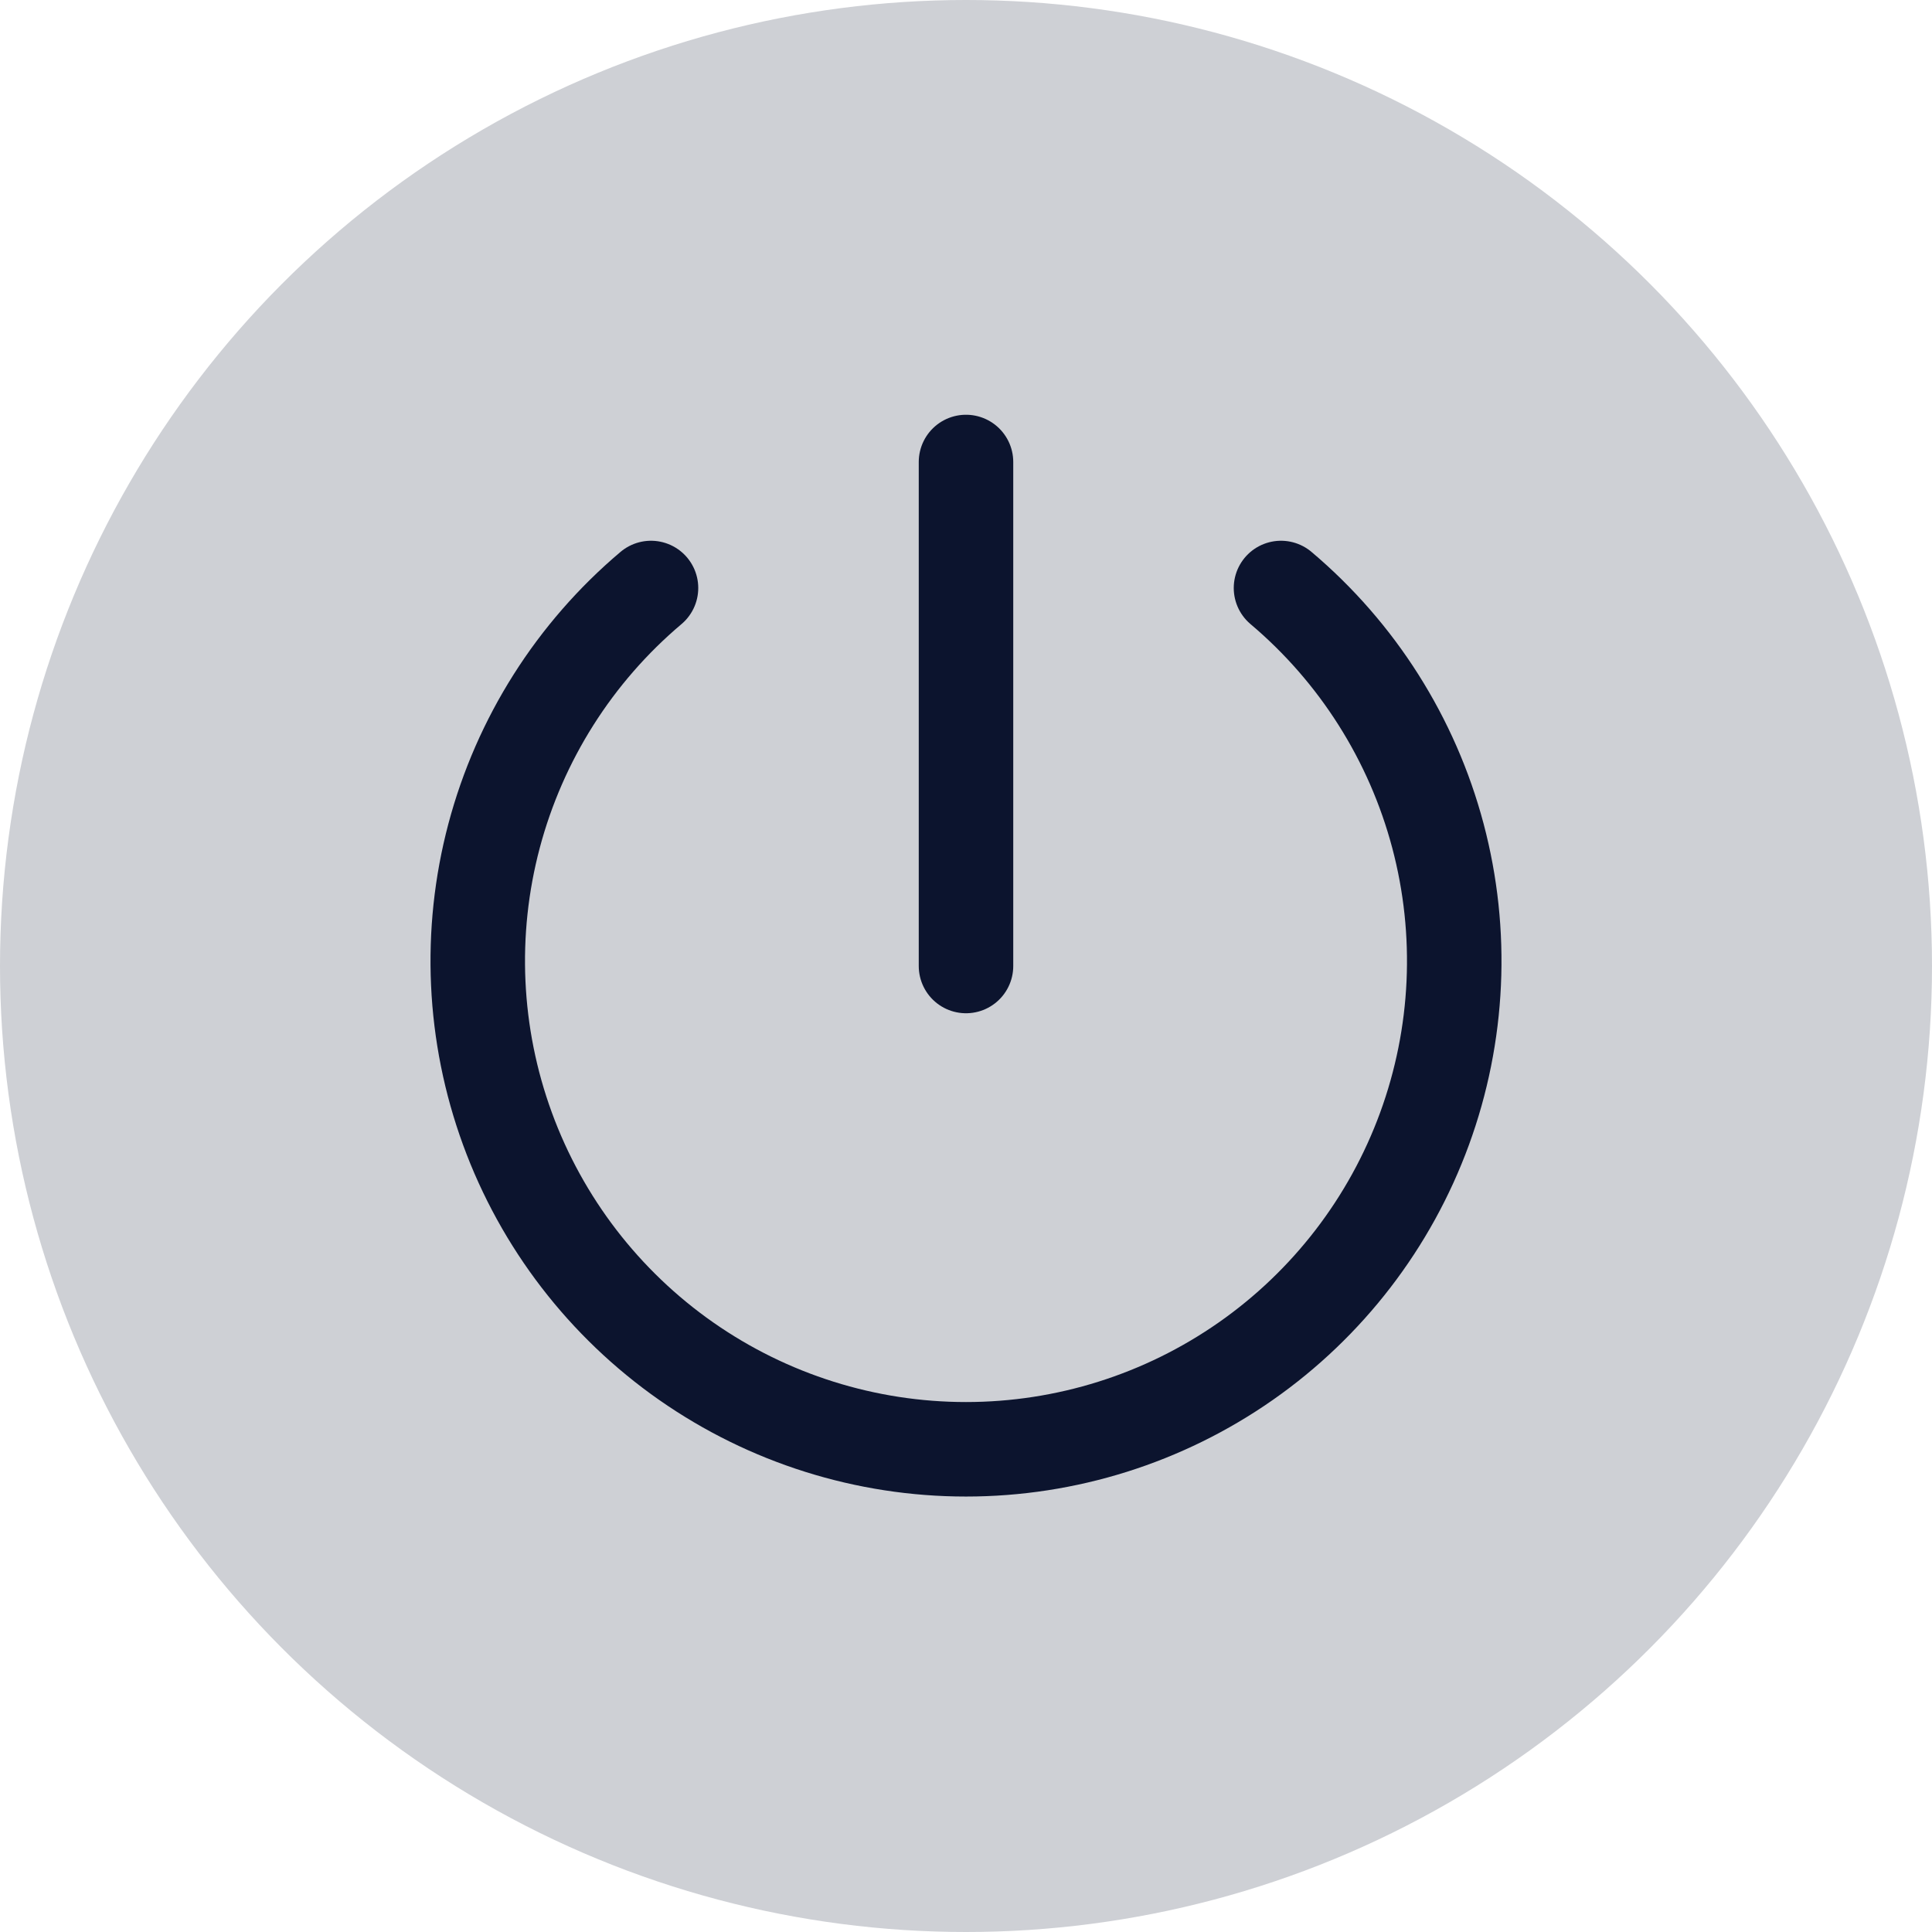 <svg width="92" height="92" viewBox="0 0 92 92" fill="none" xmlns="http://www.w3.org/2000/svg">
<circle cx="46" cy="46" r="46" fill="#CED0D5"/>
<path d="M31 28C27.359 31.074 24.751 35.193 23.528 39.799C22.306 44.404 22.528 49.275 24.165 53.75C25.801 58.225 28.774 62.09 32.679 64.82C36.585 67.55 41.235 69.014 46 69.014C50.765 69.014 55.415 67.55 59.321 64.82C63.226 62.09 66.199 58.225 67.835 53.75C69.472 49.275 69.694 44.404 68.472 39.799C67.249 35.193 64.641 31.074 61 28" stroke="#0C142E" stroke-width="4.5" stroke-linecap="round" stroke-linejoin="round"/>
<path d="M46 22V46" stroke="#0C142E" stroke-width="4.5" stroke-linecap="round" stroke-linejoin="round"/>
</svg>
